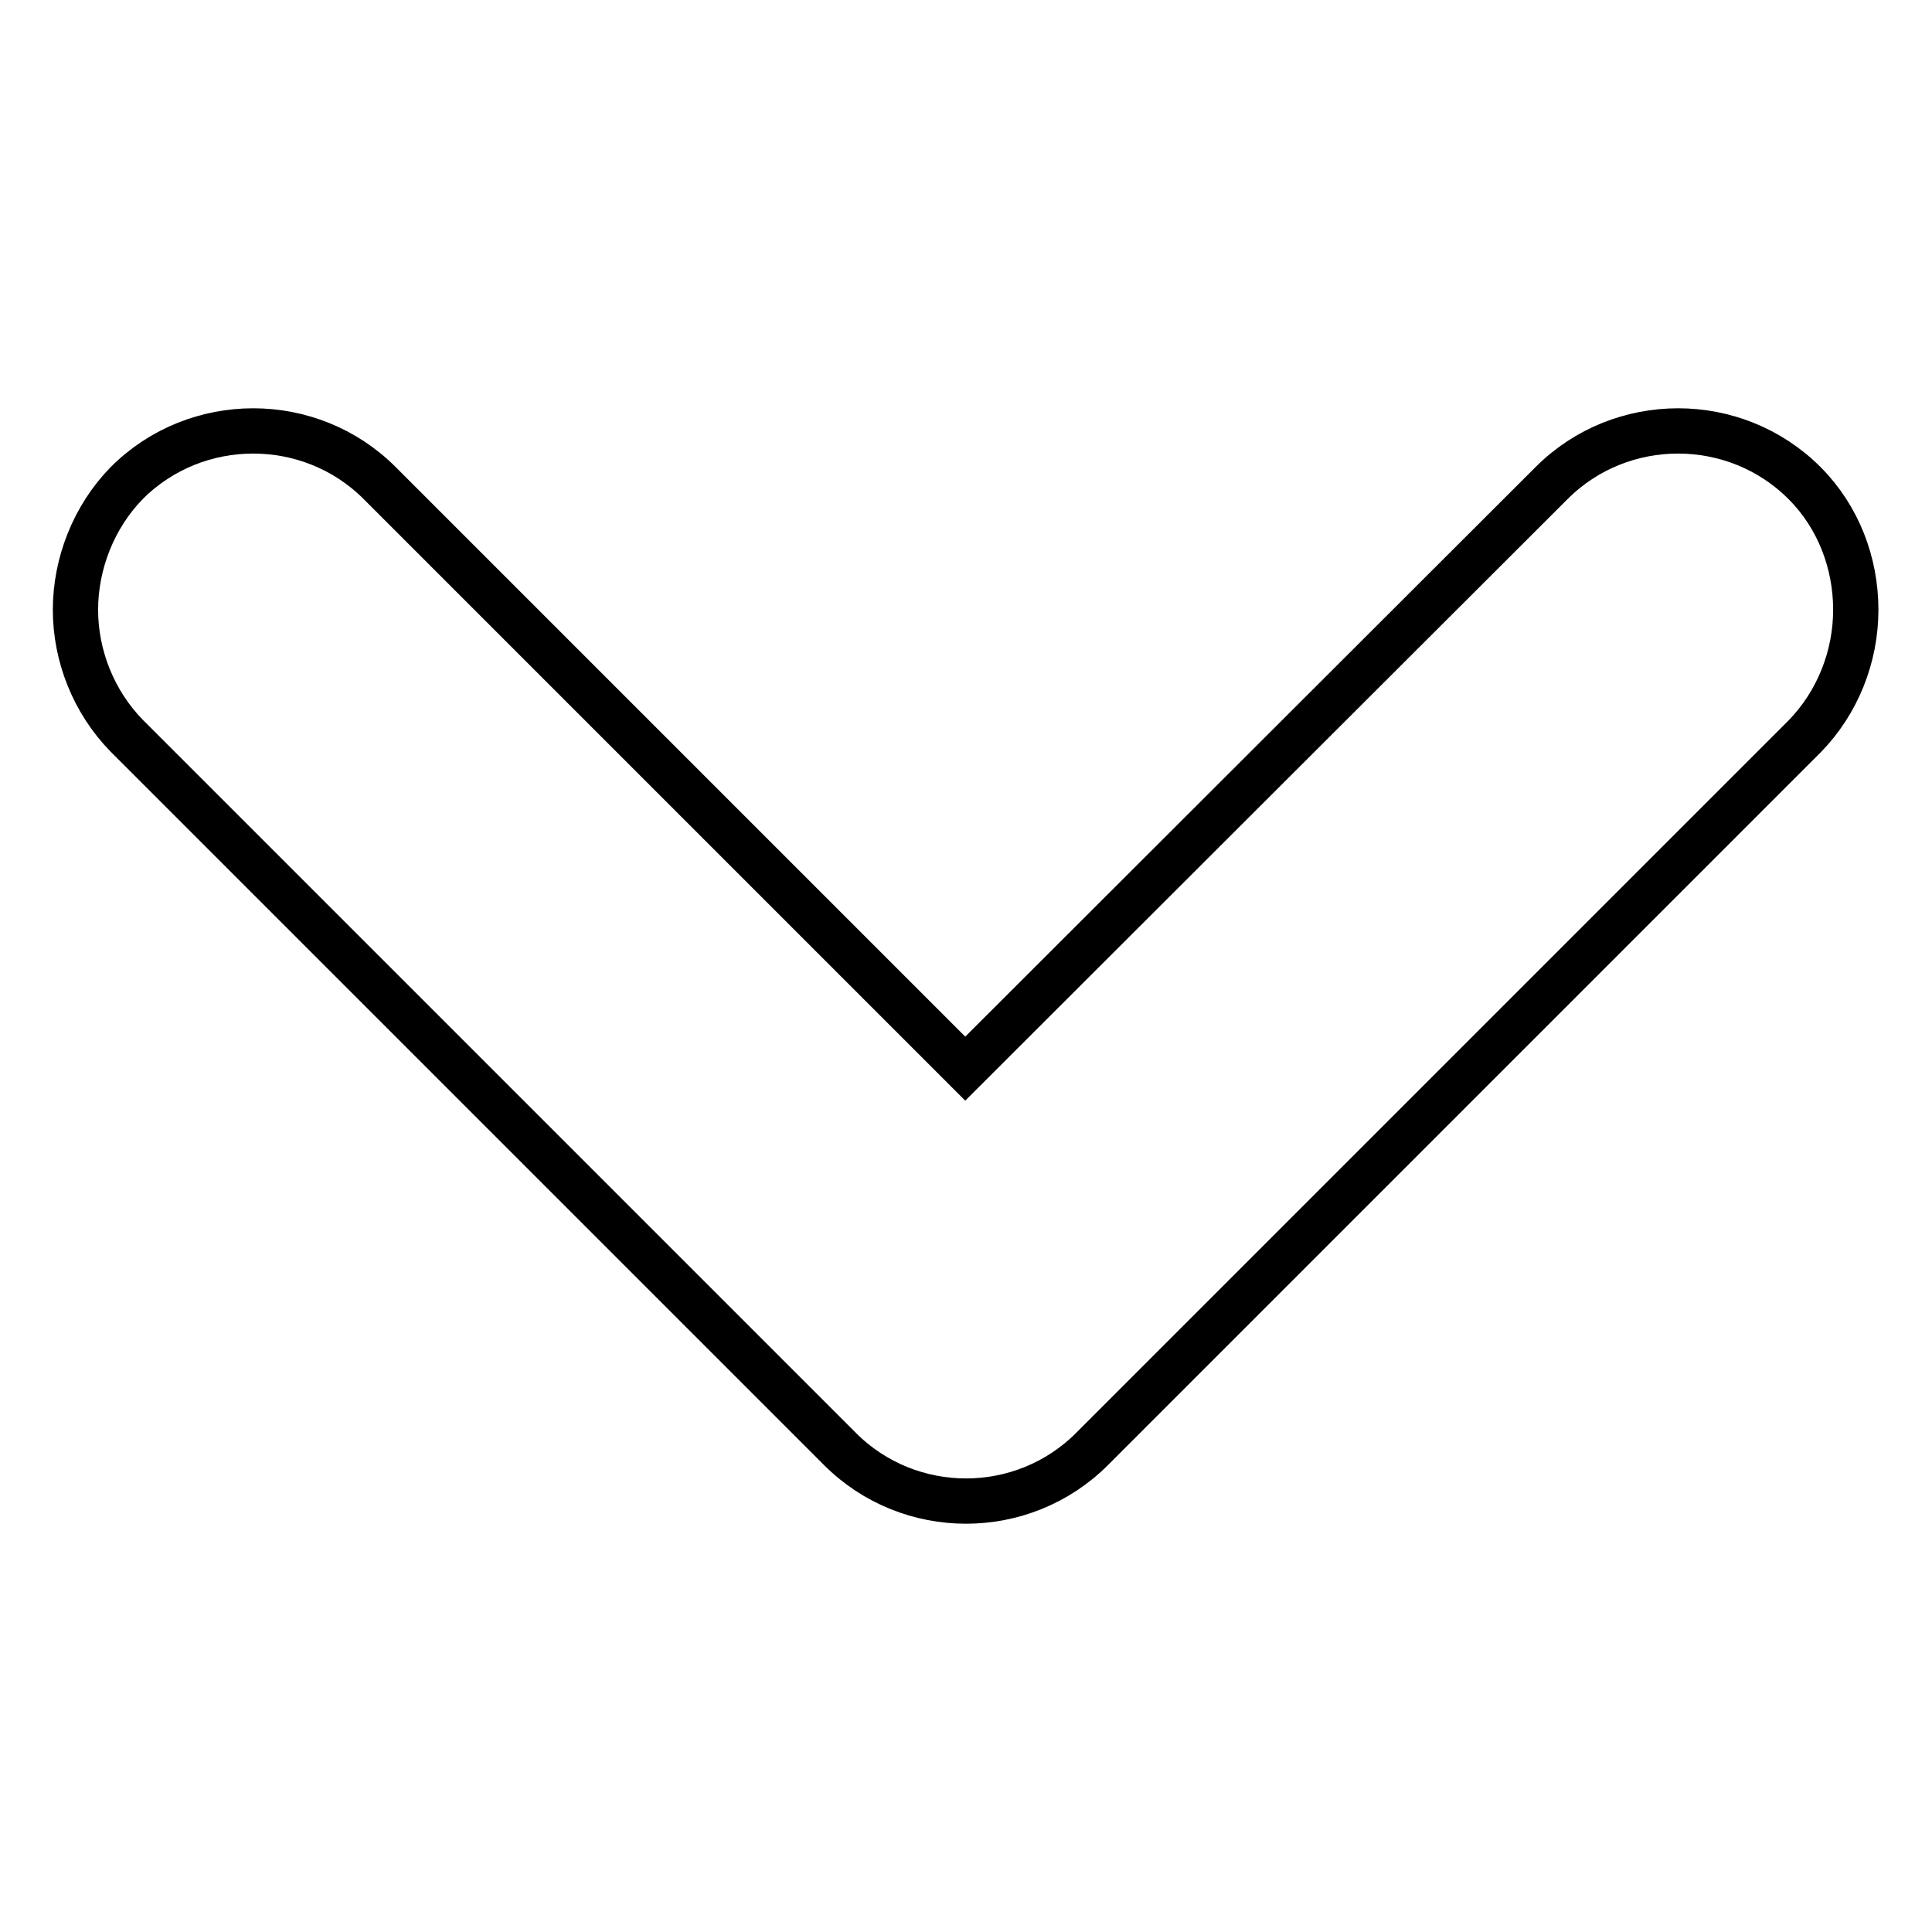 <?xml version="1.0" encoding="utf-8"?>
<!-- Svg Vector Icons : http://www.onlinewebfonts.com/icon -->
<!DOCTYPE svg PUBLIC "-//W3C//DTD SVG 1.1//EN" "http://www.w3.org/Graphics/SVG/1.1/DTD/svg11.dtd">
<svg version="1.1" xmlns="http://www.w3.org/2000/svg" xmlns:xlink="http://www.w3.org/1999/xlink" x="0px" y="0px" viewBox="0 0 256 256" enable-background="new 0 0 256 256" xml:space="preserve">
<g> <path stroke-width="6" fill-opacity="0" stroke="#000000"  d="M144.7,192c-9.2,9.2-24.2,9.2-33.4,0L16.8,97.5C12.4,93,10,86.9,10,80.8s2.4-12.3,6.8-16.8 c9.2-9.2,24.3-9.2,33.5,0l77.6,77.6L205.6,64c9.2-9.2,24.3-9.2,33.5,0c4.5,4.5,6.8,10.6,6.8,16.8s-2.4,12.3-6.8,16.8L144.7,192z"/></g>
</svg>